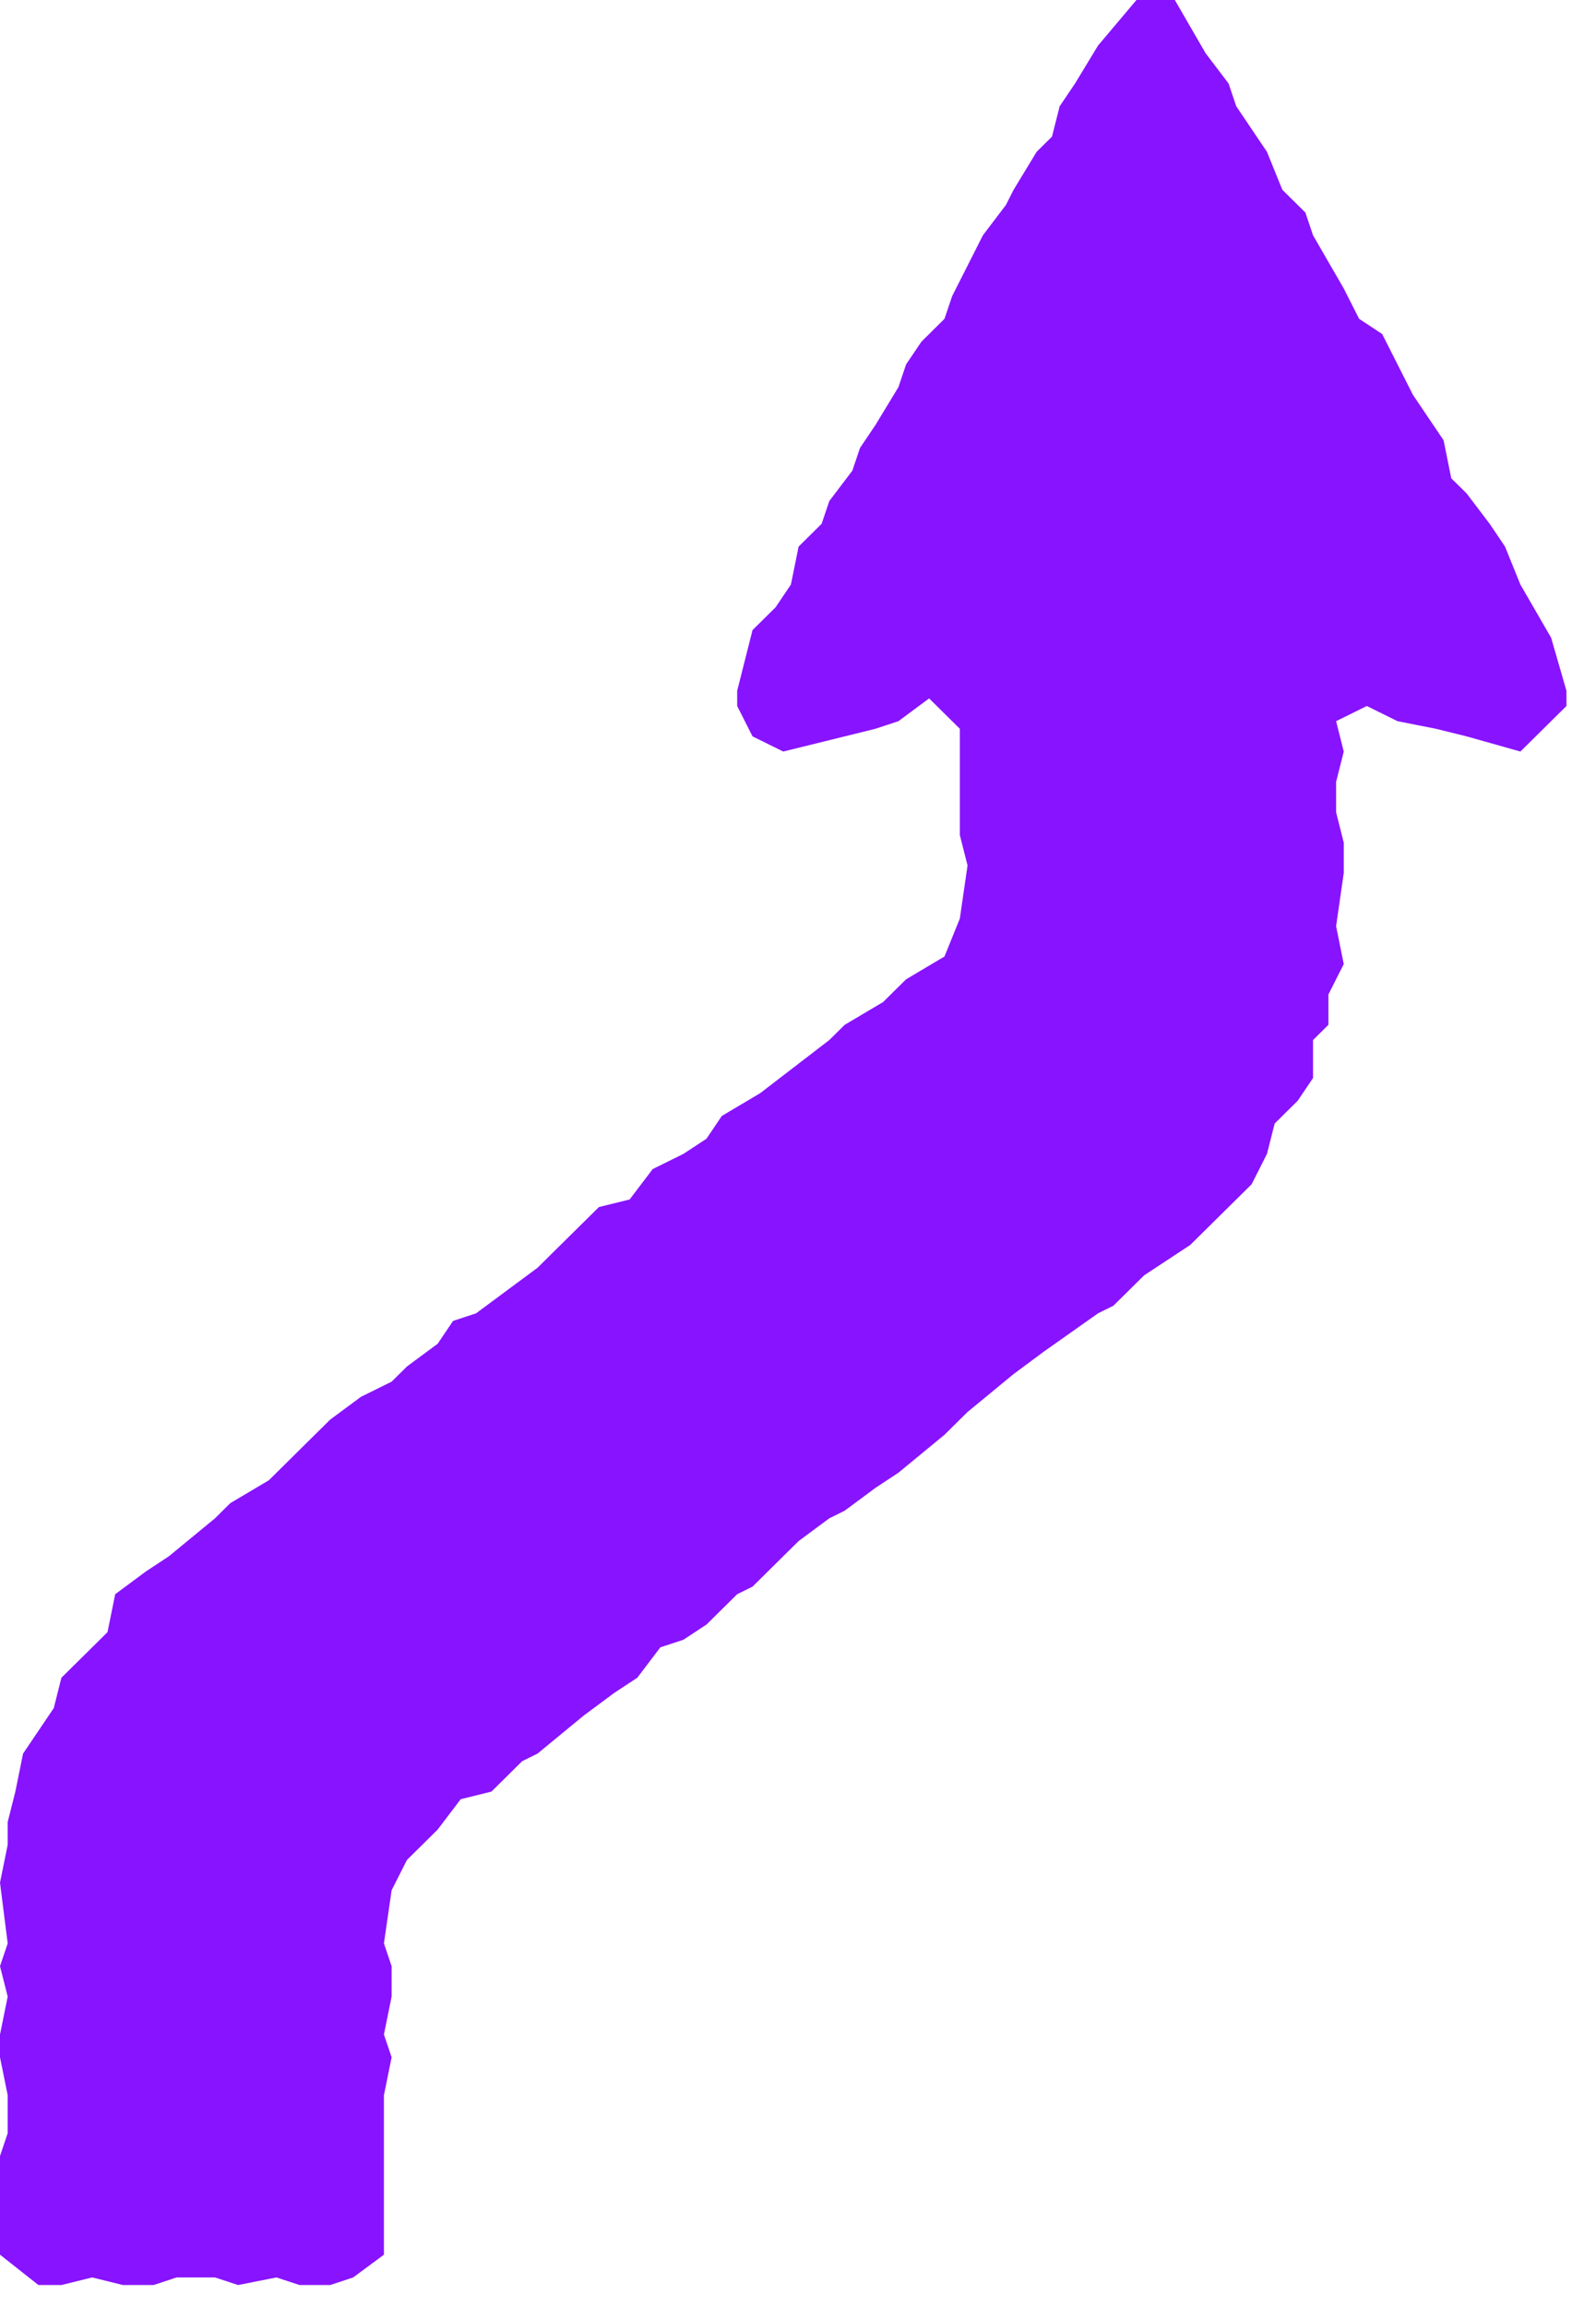 <?xml version="1.0" encoding="utf-8"?>
<svg xmlns="http://www.w3.org/2000/svg" fill="none" height="100%" overflow="visible" preserveAspectRatio="none" style="display: block;" viewBox="0 0 45 65" width="100%">
<path d="M1.732 64.379H1.083L0 63.524V60.743L0.217 60.101V59.032L0 57.963V57.321L0.217 56.252L0 55.396L0.217 54.754L0 53.043L0.217 51.974V51.332L0.433 50.477L0.65 49.407L1.083 48.766L1.516 48.124L1.732 47.268L2.382 46.627L3.031 45.985L3.248 44.916L4.114 44.274L4.763 43.846L6.062 42.777L6.495 42.349L7.578 41.707L8.011 41.28L8.66 40.638L9.31 39.996L10.176 39.355L11.042 38.927L11.475 38.499L12.341 37.858L12.774 37.216L13.423 37.002L14.289 36.36L15.155 35.719L15.588 35.291L16.238 34.649L16.887 34.008L17.753 33.794L18.403 32.938L19.269 32.51L19.919 32.083L20.352 31.441L21.434 30.799L23.383 29.302L23.816 28.874L24.898 28.233L25.548 27.591L26.63 26.949L27.063 25.88L27.28 24.383L27.063 23.527V20.533L26.197 19.677L25.331 20.319L24.682 20.533L23.816 20.747L22.084 21.174L21.218 20.747L20.785 19.891V19.463L21.218 17.752L21.867 17.111L22.3 16.469L22.517 15.4L23.166 14.758L23.383 14.116L24.032 13.261L24.249 12.619L24.682 11.977L25.331 10.908L25.548 10.266L25.981 9.625L26.63 8.983L26.847 8.341L27.28 7.486L27.713 6.63L28.362 5.775L28.579 5.347L29.228 4.278L29.661 3.85L29.878 2.994L30.311 2.353L30.96 1.283L32.043 0H33.125L33.991 1.497L34.641 2.353L34.857 2.994L35.29 3.636L35.723 4.278L36.156 5.347L36.806 5.989L37.022 6.63L37.888 8.128L38.321 8.983L38.971 9.411L39.404 10.266L39.837 11.122L40.27 11.764L40.703 12.405L40.919 13.475L41.352 13.902L42.002 14.758L42.435 15.4L42.868 16.469L43.734 17.966L44.167 19.463V19.891L43.517 20.533L42.868 21.174L41.352 20.747L40.486 20.533L39.404 20.319L38.538 19.891L37.672 20.319L37.888 21.174L37.672 22.03V22.886L37.888 23.741V24.597L37.672 26.094L37.888 27.163L37.455 28.019V28.874L37.022 29.302V30.372L36.589 31.013L35.94 31.655L35.723 32.51L35.29 33.366L34.857 33.794L34.208 34.435L33.558 35.077L32.259 35.932L31.393 36.788L30.96 37.002L29.445 38.071L28.579 38.713L27.28 39.782L26.63 40.424L25.331 41.493L24.682 41.921L23.816 42.563L23.383 42.777L22.517 43.419L22.084 43.846L21.218 44.702L20.785 44.916L19.919 45.771L19.269 46.199L18.619 46.413L17.97 47.268L17.32 47.696L16.454 48.338L15.155 49.407L14.722 49.621L13.856 50.477L12.99 50.691L12.341 51.546L11.475 52.402L11.042 53.257L10.825 54.754L11.042 55.396V56.252L10.825 57.321L11.042 57.963L10.825 59.032V63.524L9.959 64.165L9.31 64.379H8.444L7.794 64.165L6.712 64.379L6.062 64.165H4.98L4.33 64.379H3.464L2.598 64.165L1.732 64.379Z" fill="#8813FF" id="Vector"/>
</svg>